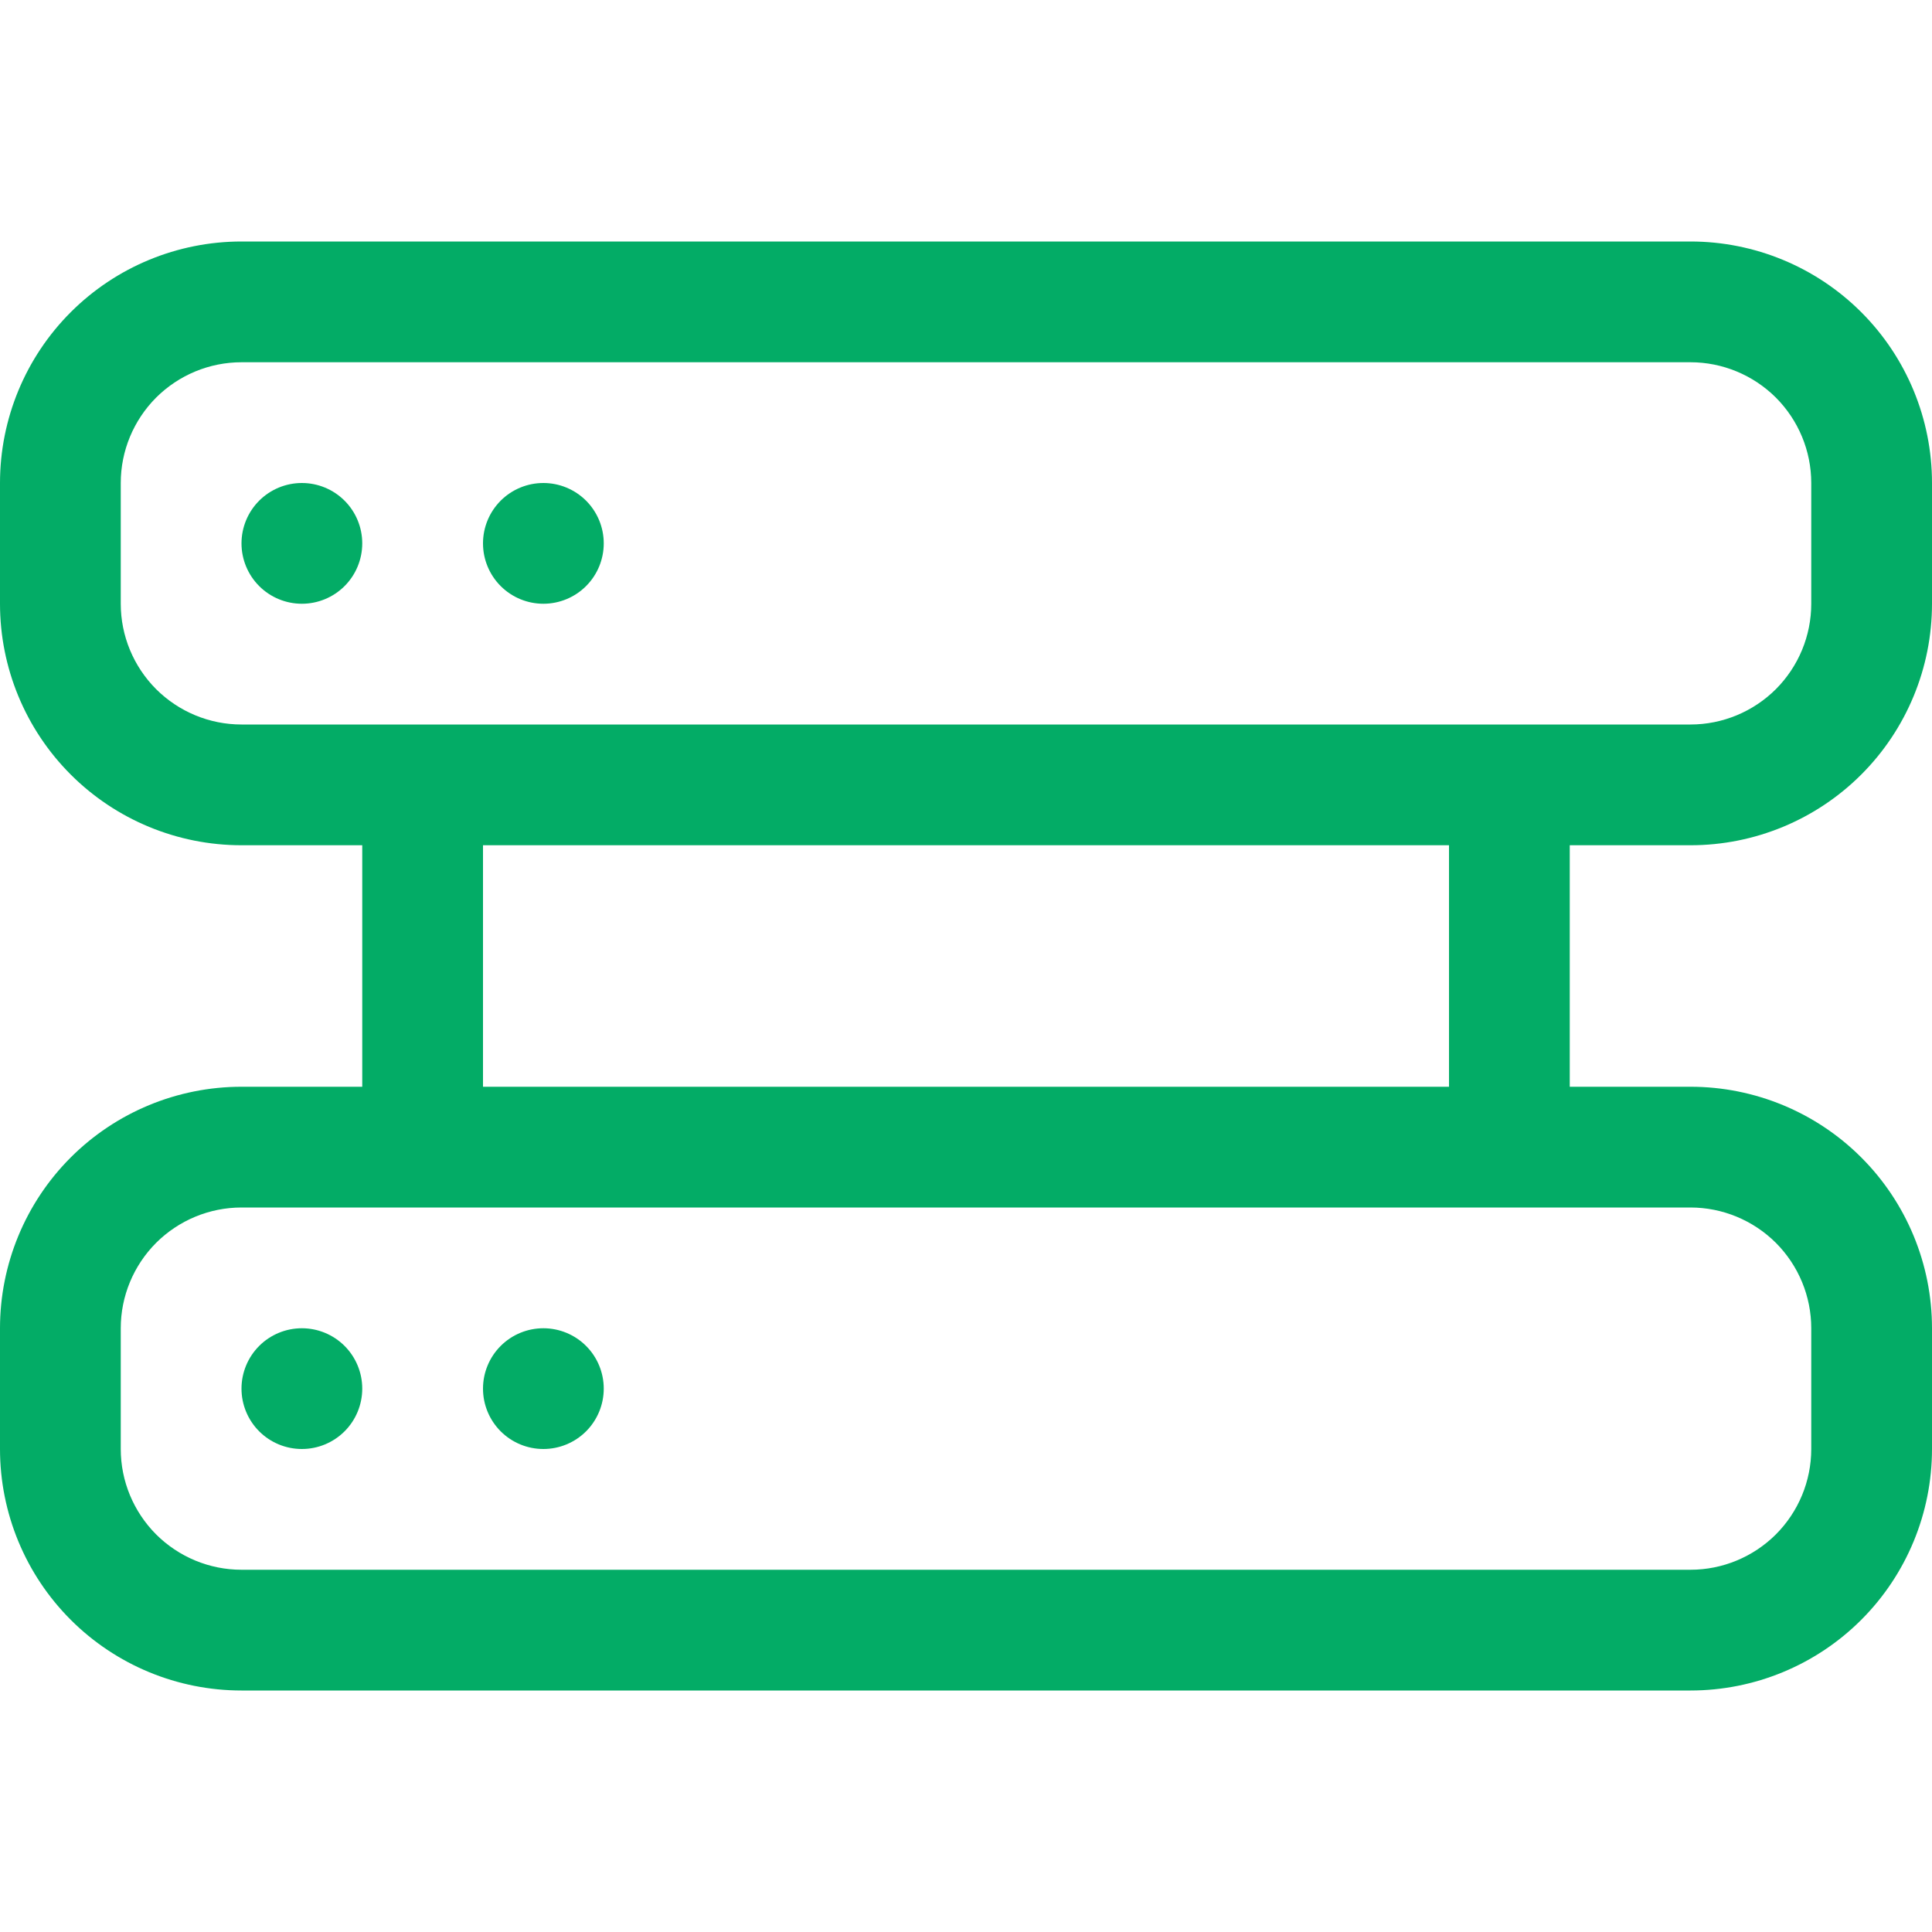 <svg width="20" height="20" viewBox="0 0 20 20" fill="none" xmlns="http://www.w3.org/2000/svg">
<g clip-path="url(#clip0_1786_2367)">
<path d="M5.625 6.25C5.791 6.25 5.95 6.184 6.067 6.067C6.184 5.95 6.25 5.791 6.25 5.625C6.25 5.459 6.184 5.3 6.067 5.183C5.95 5.066 5.791 5 5.625 5C5.459 5 5.3 5.066 5.183 5.183C5.066 5.3 5 5.459 5 5.625C5 5.791 5.066 5.95 5.183 6.067C5.3 6.184 5.459 6.25 5.625 6.25ZM3.75 5.625C3.75 5.791 3.684 5.95 3.567 6.067C3.45 6.184 3.291 6.25 3.125 6.25C2.959 6.25 2.8 6.184 2.683 6.067C2.566 5.95 2.5 5.791 2.5 5.625C2.5 5.459 2.566 5.3 2.683 5.183C2.8 5.066 2.959 5 3.125 5C3.291 5 3.45 5.066 3.567 5.183C3.684 5.3 3.75 5.459 3.75 5.625ZM6.25 14.375C6.25 14.541 6.184 14.7 6.067 14.817C5.95 14.934 5.791 15 5.625 15C5.459 15 5.3 14.934 5.183 14.817C5.066 14.7 5 14.541 5 14.375C5 14.209 5.066 14.05 5.183 13.933C5.3 13.816 5.459 13.75 5.625 13.75C5.791 13.75 5.95 13.816 6.067 13.933C6.184 14.05 6.25 14.209 6.25 14.375ZM3.125 15C3.291 15 3.45 14.934 3.567 14.817C3.684 14.7 3.75 14.541 3.75 14.375C3.75 14.209 3.684 14.05 3.567 13.933C3.45 13.816 3.291 13.75 3.125 13.75C2.959 13.75 2.8 13.816 2.683 13.933C2.566 14.05 2.5 14.209 2.5 14.375C2.5 14.541 2.566 14.7 2.683 14.817C2.8 14.934 2.959 15 3.125 15Z" fill="#03AC66"/>
<path d="M2.5 2.5C1.837 2.5 1.201 2.763 0.732 3.232C0.263 3.701 0 4.337 0 5L0 6.25C0 6.913 0.263 7.549 0.732 8.018C1.201 8.487 1.837 8.75 2.5 8.75H3.75V11.25H2.5C1.837 11.25 1.201 11.513 0.732 11.982C0.263 12.451 0 13.087 0 13.75L0 15C0 15.663 0.263 16.299 0.732 16.768C1.201 17.237 1.837 17.5 2.5 17.5H17.5C18.163 17.5 18.799 17.237 19.268 16.768C19.737 16.299 20 15.663 20 15V13.75C20 13.087 19.737 12.451 19.268 11.982C18.799 11.513 18.163 11.25 17.5 11.25H16.25V8.75H17.5C18.163 8.75 18.799 8.487 19.268 8.018C19.737 7.549 20 6.913 20 6.25V5C20 4.337 19.737 3.701 19.268 3.232C18.799 2.763 18.163 2.5 17.5 2.5H2.5ZM18.75 5V6.25C18.75 6.582 18.618 6.899 18.384 7.134C18.149 7.368 17.831 7.5 17.5 7.5H2.5C2.168 7.5 1.851 7.368 1.616 7.134C1.382 6.899 1.25 6.582 1.25 6.25V5C1.25 4.668 1.382 4.351 1.616 4.116C1.851 3.882 2.168 3.75 2.5 3.75H17.5C17.831 3.75 18.149 3.882 18.384 4.116C18.618 4.351 18.75 4.668 18.75 5ZM18.75 13.75V15C18.75 15.332 18.618 15.649 18.384 15.884C18.149 16.118 17.831 16.25 17.5 16.25H2.5C2.168 16.25 1.851 16.118 1.616 15.884C1.382 15.649 1.25 15.332 1.25 15V13.75C1.25 13.418 1.382 13.101 1.616 12.866C1.851 12.632 2.168 12.5 2.5 12.5H17.5C17.831 12.5 18.149 12.632 18.384 12.866C18.618 13.101 18.75 13.418 18.75 13.75ZM15 8.75V11.25H5V8.75H15Z" fill="#03AC66"/>
</g>
<defs>
<clipPath id="clip0_1786_2367">
<rect width="20" height="20" fill="white"/>
</clipPath>
</defs>
</svg>
